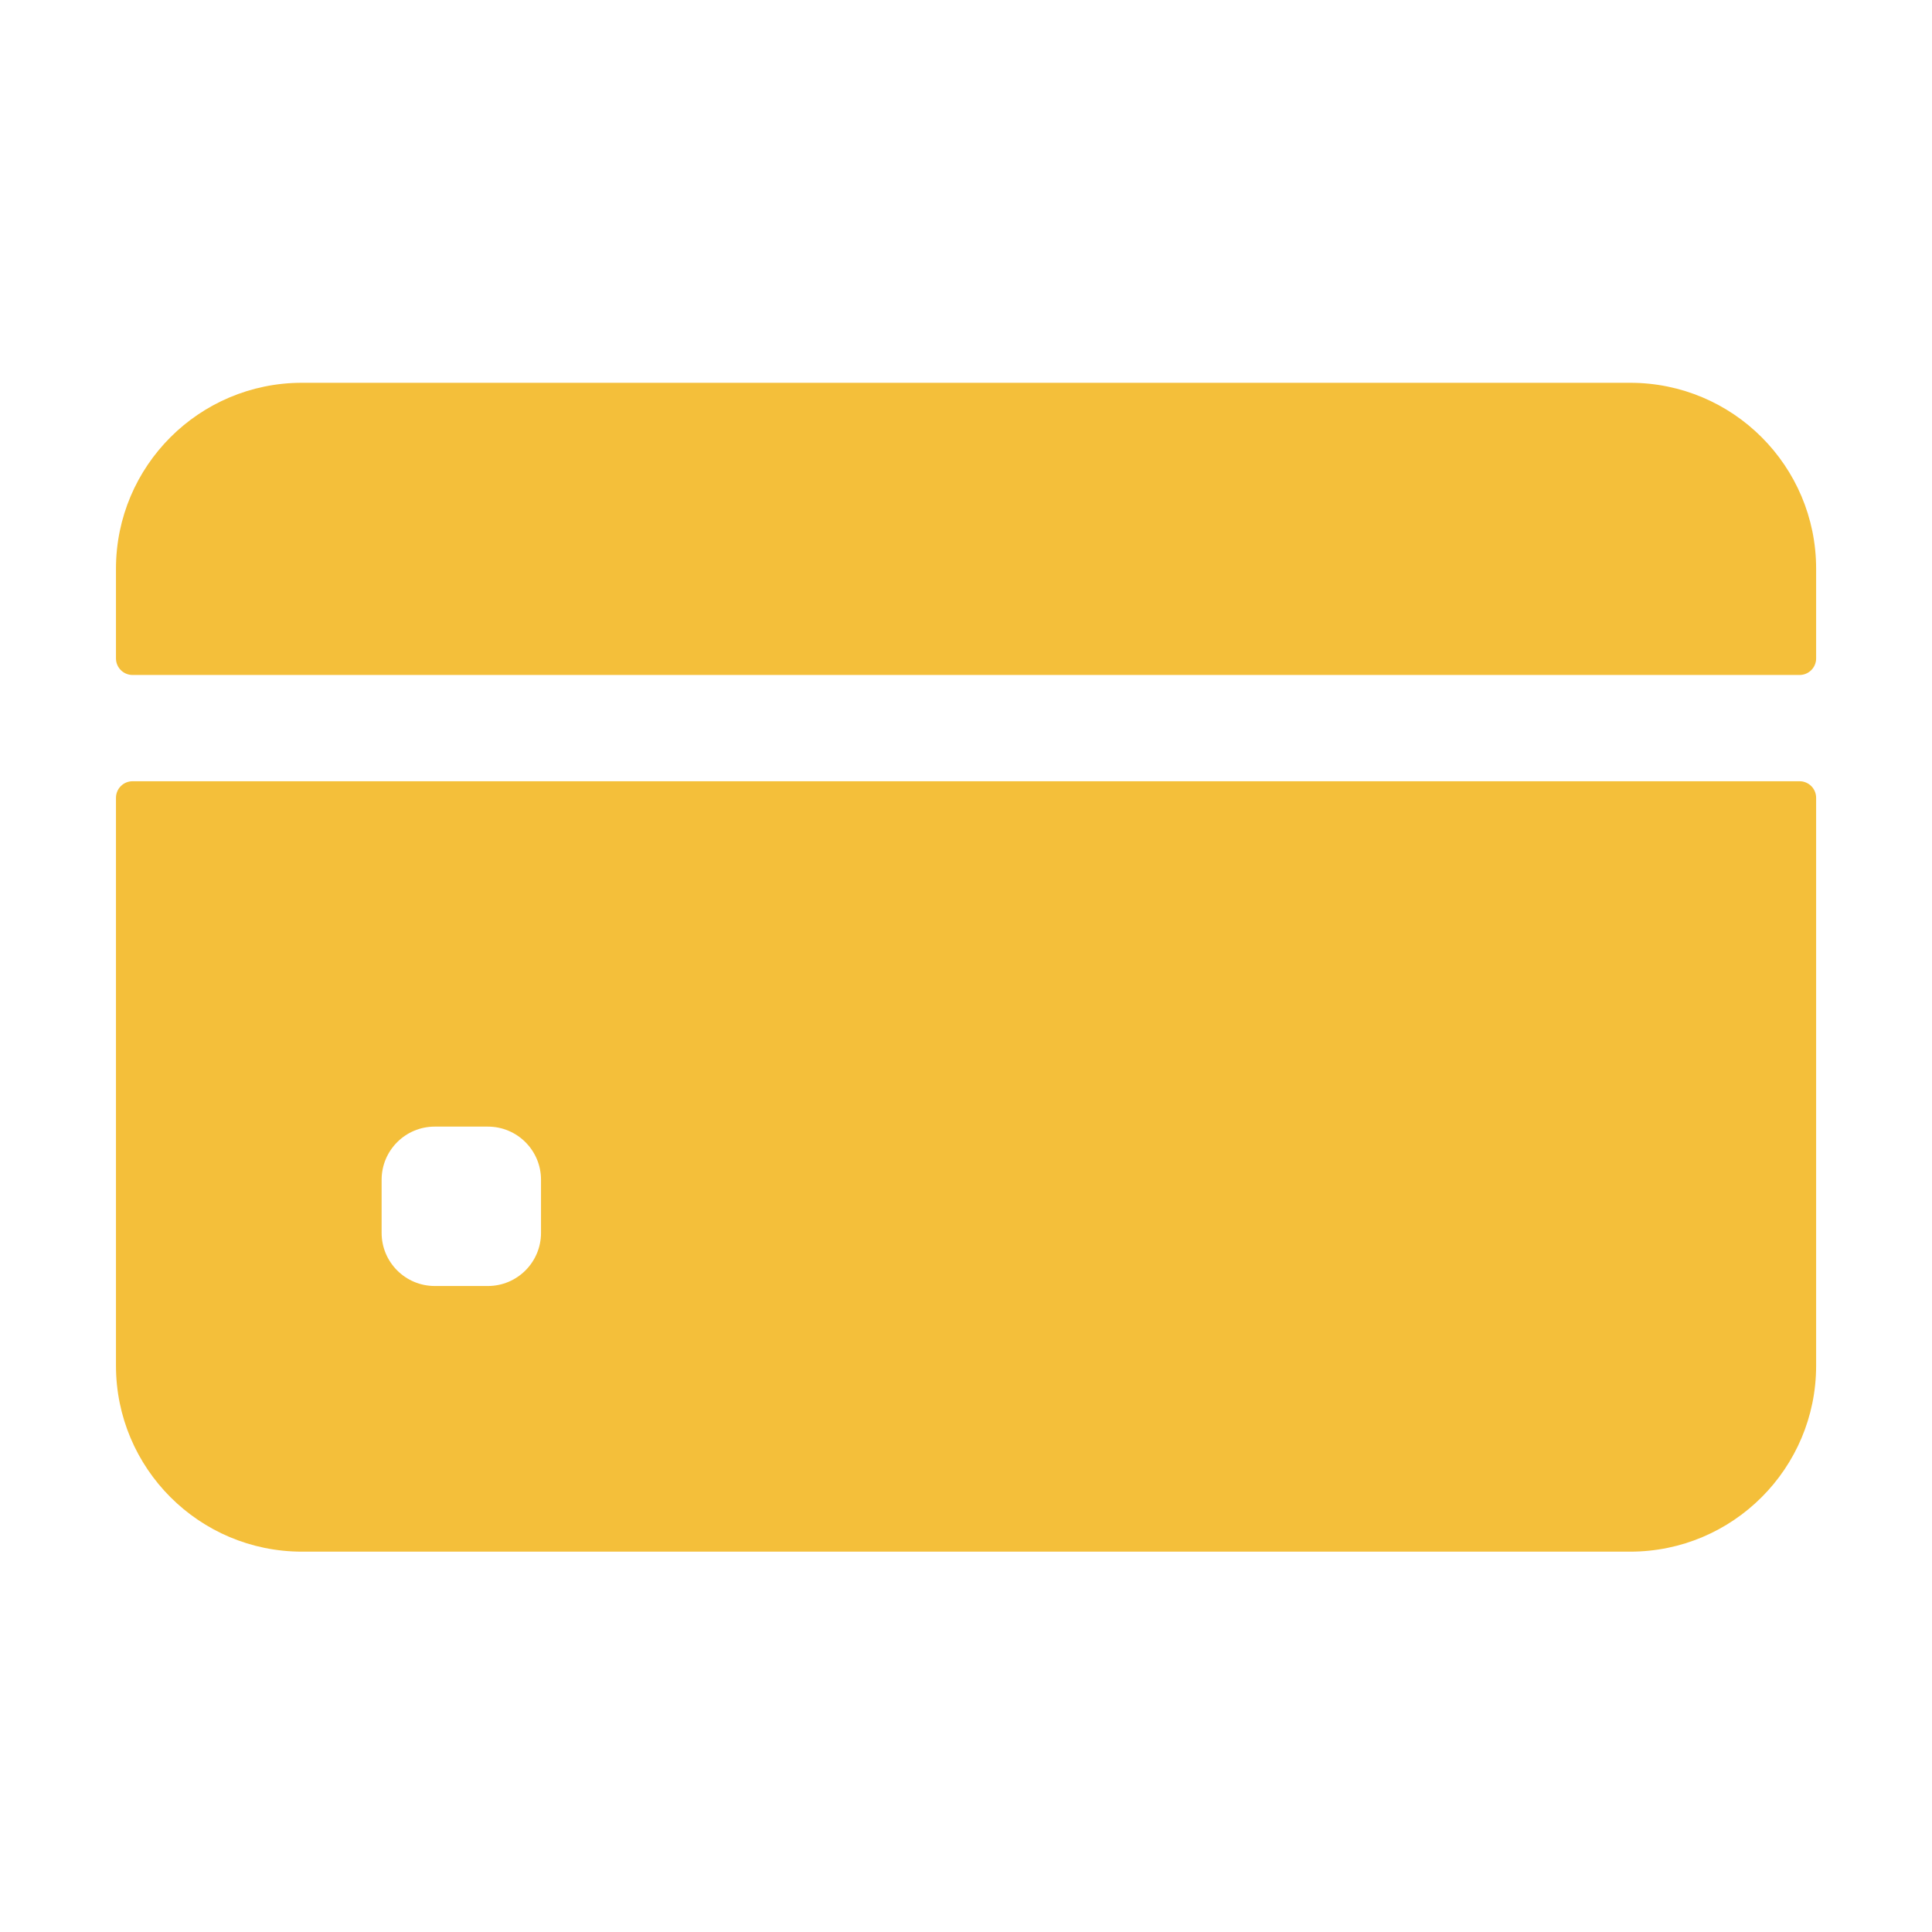 <svg width="38" height="38" viewBox="0 0 38 38" fill="none" xmlns="http://www.w3.org/2000/svg">
<path d="M35.721 12.95V11.186C35.721 9.166 34.084 7.529 32.064 7.529H5.939C3.919 7.529 2.281 9.166 2.281 11.186V12.95C2.281 13.13 2.427 13.276 2.608 13.276H35.395C35.575 13.276 35.721 13.13 35.721 12.95Z" fill="#F4BF3A"/>
<path d="M2.281 15.693V26.861C2.281 28.881 3.919 30.519 5.939 30.519H32.064C34.084 30.519 35.721 28.881 35.721 26.861V15.693C35.721 15.512 35.575 15.366 35.395 15.366H2.608C2.427 15.366 2.281 15.512 2.281 15.693ZM10.641 24.249C10.641 24.826 10.173 25.294 9.596 25.294H8.551C7.974 25.294 7.506 24.826 7.506 24.249V23.204C7.506 22.627 7.974 22.159 8.551 22.159H9.596C10.173 22.159 10.641 22.627 10.641 23.204V24.249Z" fill="#F4BF3A"/>
</svg>
